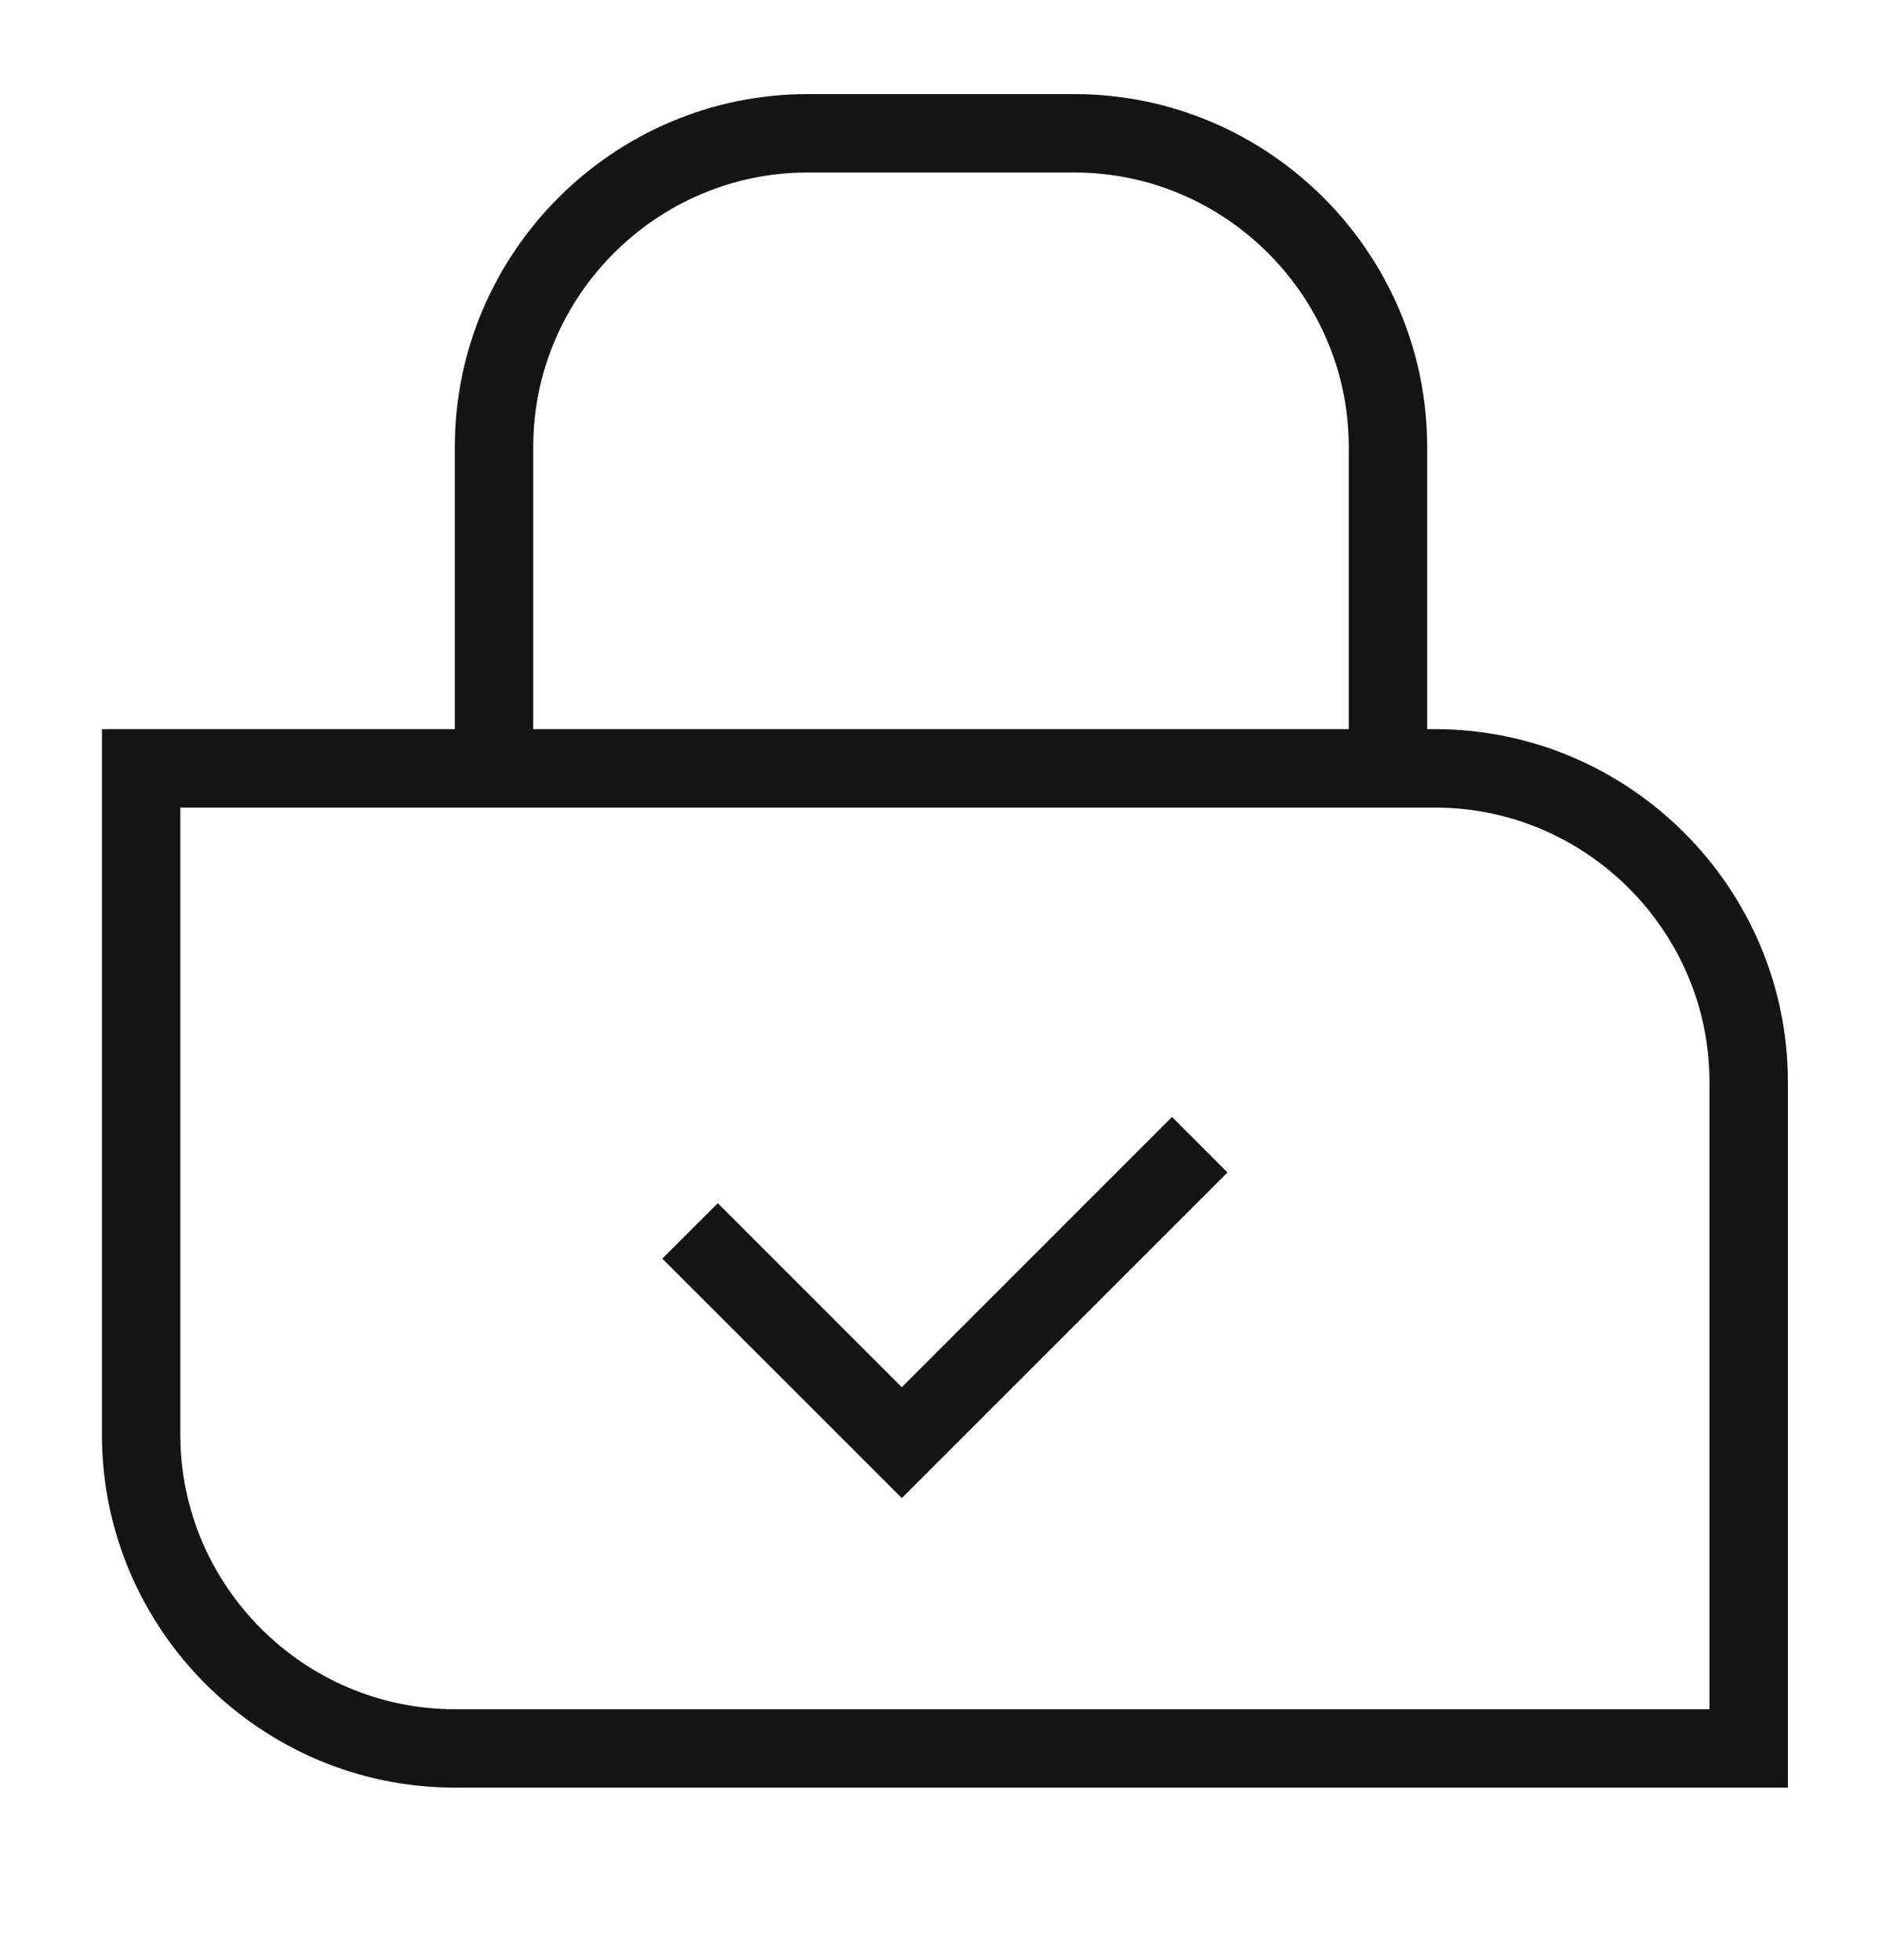 <svg width="24" height="25" viewBox="0 0 24 25" fill="none" xmlns="http://www.w3.org/2000/svg">
<path fill-rule="evenodd" clip-rule="evenodd" d="M5.8 5.7C5.8 3.224 7.824 1.2 10.3 1.2H13.7C16.176 1.2 18.2 3.224 18.2 5.7V9.3H18.3C20.776 9.3 22.8 11.324 22.8 13.8V22.8H5.8C3.324 22.8 1.3 20.776 1.3 18.3V9.3H5.8V5.7ZM6.8 9.3H17.2V5.7C17.2 3.776 15.624 2.2 13.7 2.2H10.3C8.376 2.2 6.8 3.776 6.8 5.7V9.3ZM2.3 10.3V18.3C2.3 20.224 3.876 21.8 5.8 21.8H21.8V13.8C21.8 11.876 20.224 10.3 18.3 10.3H2.3ZM15.653 14.954L11.5 19.107L8.446 16.053L9.154 15.346L11.5 17.693L14.946 14.246L15.653 14.954Z" fill="#141415"/>
</svg>
